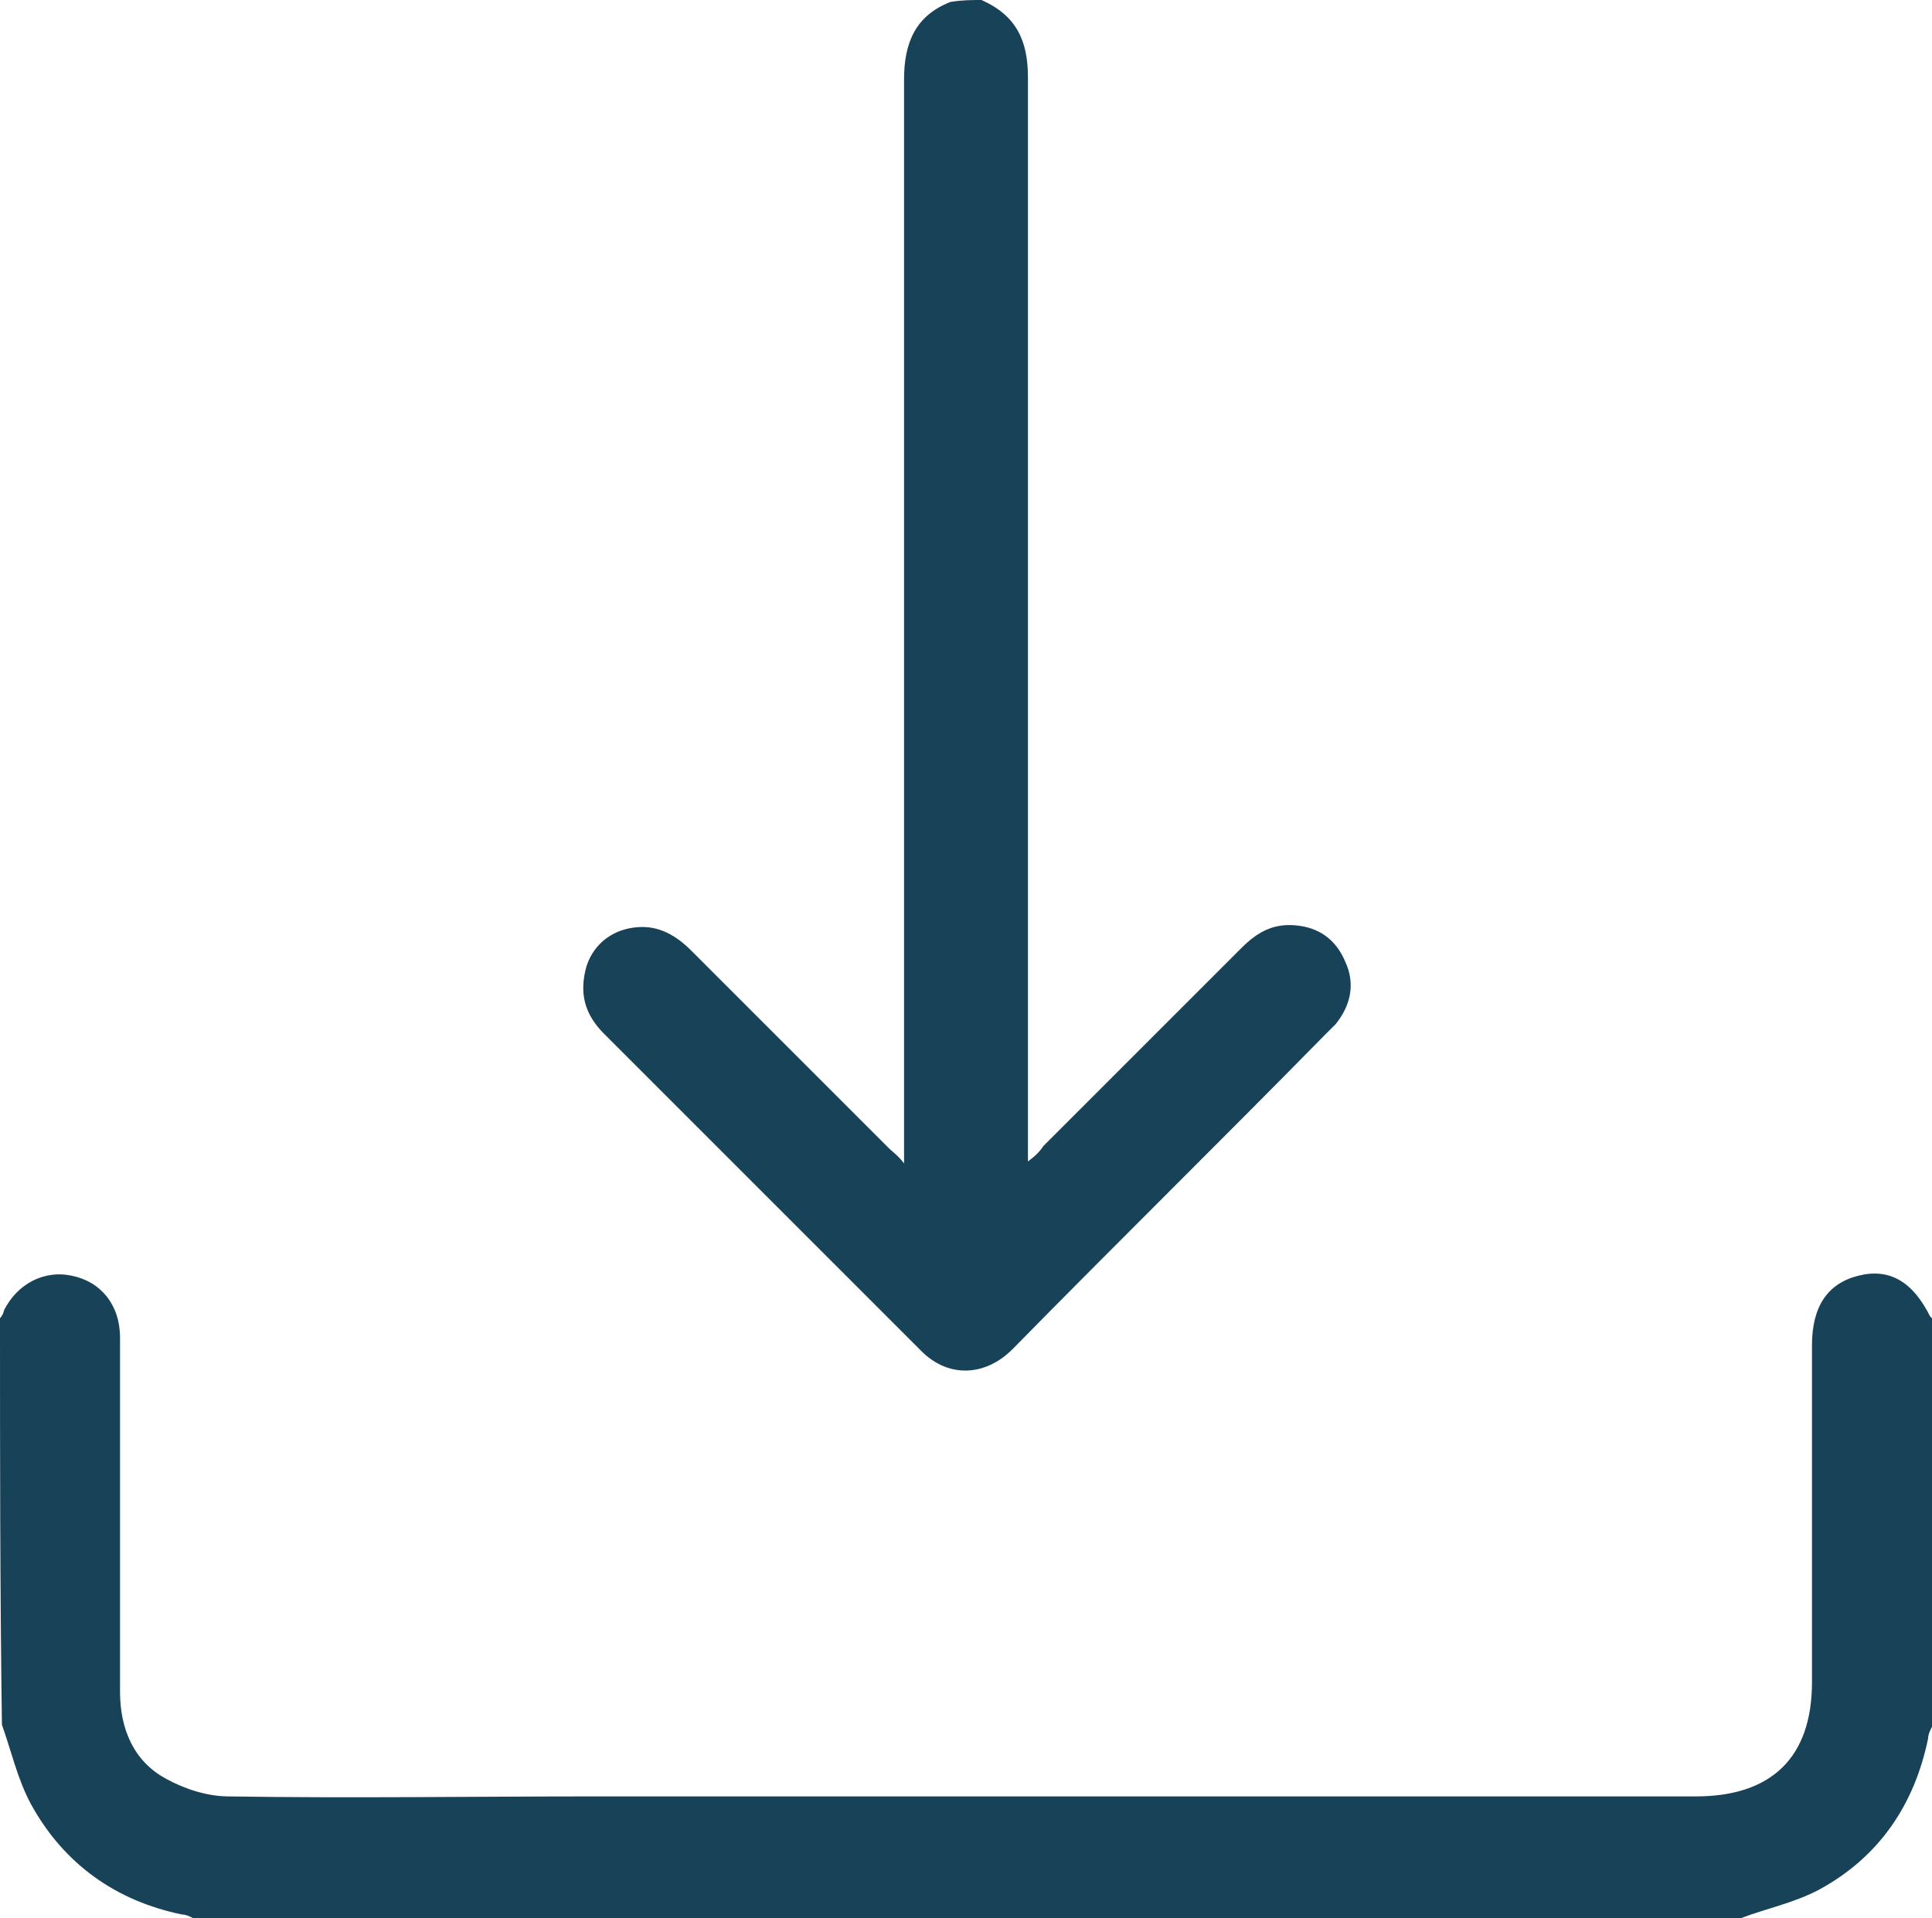 <?xml version="1.0" encoding="utf-8"?>
<!-- Generator: Adobe Illustrator 21.1.0, SVG Export Plug-In . SVG Version: 6.00 Build 0)  -->
<svg version="1.1" id="Layer_1" xmlns="http://www.w3.org/2000/svg" xmlns:xlink="http://www.w3.org/1999/xlink" x="0px" y="0px"
	 viewBox="0 0 99.8 99.1" style="enable-background:new 0 0 99.8 99.1;" xml:space="preserve">
<style type="text/css">
	.st0{fill:#174257;}
</style>
<g>
	<path class="st0" d="M0,68.1c0.1-0.1,0.2-0.3,0.2-0.4c0.7-1.4,2.1-2.1,3.5-1.8c1.5,0.3,2.5,1.5,2.5,3.2c0,6.1,0,12.2,0,18.3
		c0,1.9,0.7,3.6,2.4,4.5c0.9,0.5,2.1,0.9,3.2,0.9c6.3,0.1,12.6,0,18.9,0c19,0,38,0,56.9,0c3.9,0,6-2,6-5.9c0-5.8,0-11.6,0-17.4
		c0-2,0.8-3.2,2.4-3.6c1.6-0.4,2.8,0.3,3.7,2.1c0,0,0.1,0.1,0.1,0.1c0,7,0,14,0,21.1c-0.1,0.2-0.2,0.4-0.2,0.6
		c-0.7,3.4-2.5,6.1-5.6,7.8c-1.3,0.7-2.8,1-4.1,1.5c-26.6,0-53.3,0-79.9,0c-0.2-0.1-0.4-0.2-0.6-0.2c-3.4-0.7-6.1-2.6-7.8-5.7
		c-0.7-1.3-1-2.7-1.5-4.1C0,82.1,0,75.1,0,68.1z"/>
	<path class="st0" d="M50.7,0c1.8,0.8,2.4,2.1,2.4,4c0,18.3,0,36.5,0,54.8c0,0.3,0,0.7,0,1.2c0.4-0.3,0.6-0.5,0.8-0.8
		c3.4-3.4,6.8-6.8,10.2-10.2c0.8-0.8,1.6-1.3,2.8-1.2c1.2,0.1,2.1,0.7,2.6,1.9c0.5,1.1,0.3,2.2-0.5,3.2c-0.2,0.2-0.4,0.4-0.6,0.6
		C63,59,57.6,64.3,52.3,69.7c-1.4,1.4-3.3,1.5-4.7,0.1c-5.5-5.5-10.9-10.9-16.4-16.4c-1-1-1.3-2.1-0.9-3.5c0.4-1.2,1.4-1.9,2.6-2
		c1.1-0.1,2,0.4,2.8,1.2c3.4,3.4,6.8,6.8,10.2,10.2c0.2,0.2,0.5,0.4,0.8,0.8c0-0.5,0-0.9,0-1.2c0-18.3,0-36.5,0-54.8
		c0-1.9,0.6-3.3,2.4-4C49.7,0,50.2,0,50.7,0z"/>
</g>
</svg>
